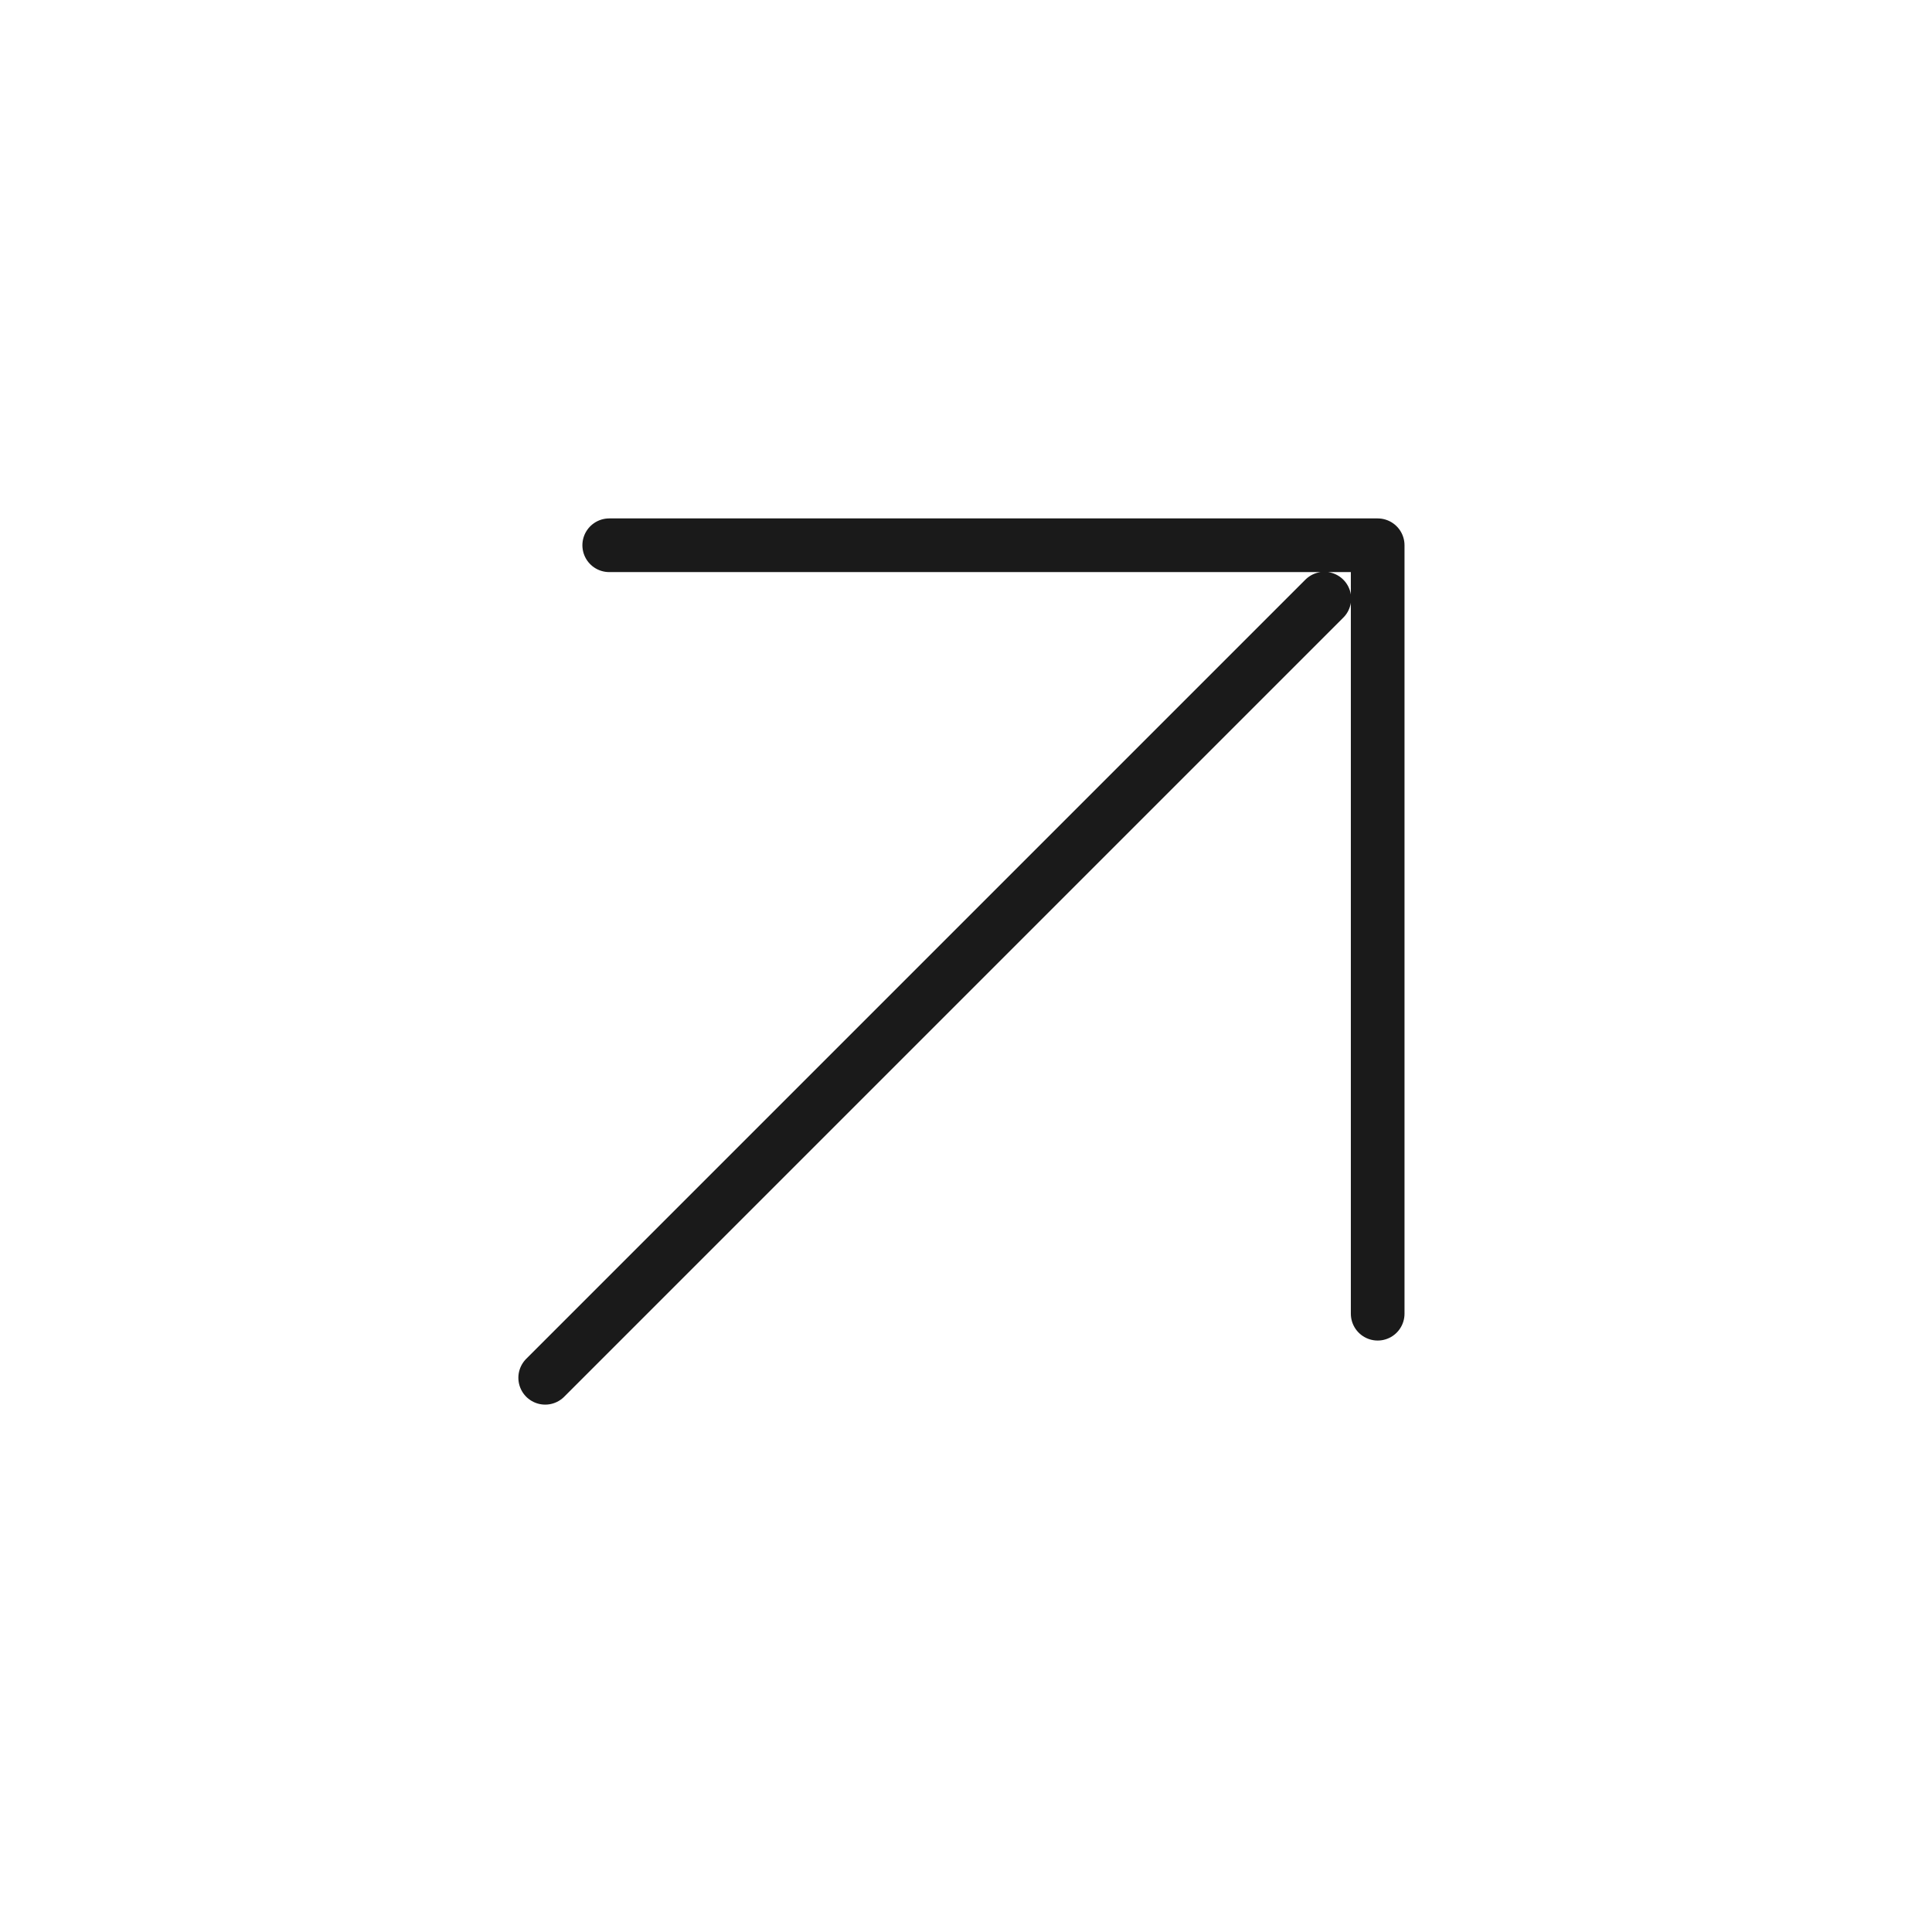 <svg width="36" height="36" viewBox="0 0 36 36" fill="none" xmlns="http://www.w3.org/2000/svg">
<path d="M11.352 10.16L25.671 10.16L25.671 24.479M24.677 11.155L10.159 25.673" stroke="#1A1A1A" stroke-miterlimit="10" stroke-linecap="round" stroke-linejoin="round"/>
</svg>
